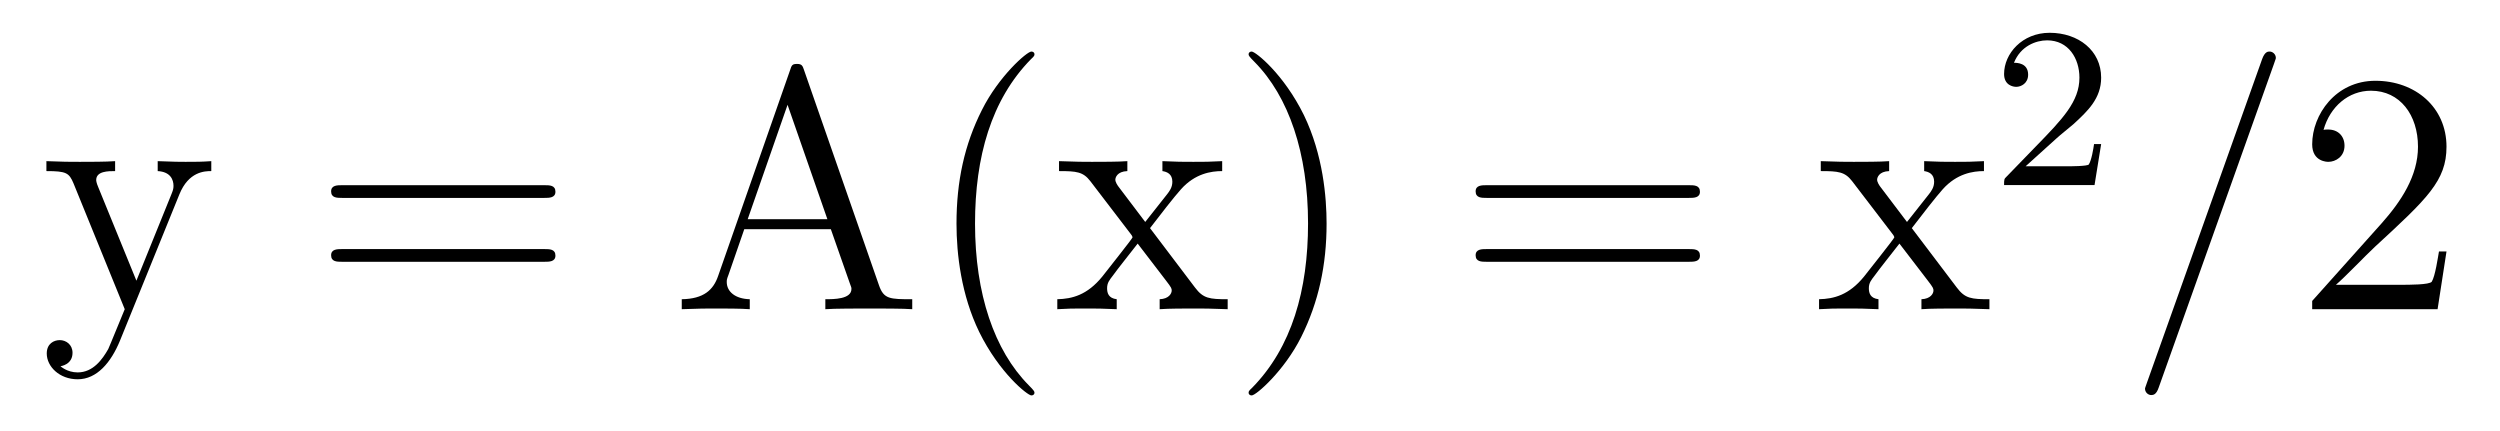 <?xml version='1.0' encoding='UTF-8'?>
<!-- This file was generated by dvisvgm 2.8.1 -->
<svg version='1.1' xmlns='http://www.w3.org/2000/svg' xmlns:xlink='http://www.w3.org/1999/xlink' width='87pt' height='15pt' viewBox='0 -15 87 15'>
<g id='page1'>
<g transform='matrix(1 0 0 -1 -127 650)'>
<path d='M133.241 658.233C133.564 659.033 134.126 659.046 134.353 659.046V659.392C134.007 659.368 133.839 659.368 133.457 659.368C133.182 659.368 133.158 659.368 132.488 659.392V659.046C132.931 659.022 133.038 658.747 133.038 658.532C133.038 658.424 133.014 658.364 132.967 658.245L131.747 655.232L130.42 658.484C130.348 658.651 130.348 658.723 130.348 658.735C130.348 659.046 130.767 659.046 131.006 659.046V659.392C130.695 659.368 130.109 659.368 129.775 659.368C129.32 659.368 129.297 659.368 128.615 659.392V659.046C129.308 659.046 129.404 658.986 129.56 658.615L131.341 654.24C130.815 652.973 130.815 652.949 130.767 652.853C130.564 652.495 130.241 652.04 129.703 652.04C129.333 652.04 129.105 652.256 129.105 652.256S129.524 652.303 129.524 652.722C129.524 653.009 129.297 653.164 129.081 653.164C128.878 653.164 128.627 653.045 128.627 652.698C128.627 652.244 129.069 651.801 129.703 651.801C130.373 651.801 130.863 652.387 131.173 653.14L133.241 658.233Z'/>
<path d='M145.946 658.113C146.113 658.113 146.329 658.113 146.329 658.328C146.329 658.555 146.126 658.555 145.946 658.555H138.905C138.738 658.555 138.523 658.555 138.523 658.34C138.523 658.113 138.726 658.113 138.905 658.113H145.946ZM145.946 655.89C146.113 655.89 146.329 655.89 146.329 656.105C146.329 656.332 146.126 656.332 145.946 656.332H138.905C138.738 656.332 138.523 656.332 138.523 656.117C138.523 655.89 138.726 655.89 138.905 655.89H145.946Z'/>
<path d='M154.981 662.56C154.933 662.703 154.909 662.775 154.742 662.775C154.574 662.775 154.55 662.739 154.491 662.548L151.992 655.4C151.825 654.909 151.49 654.599 150.725 654.587V654.24C151.454 654.264 151.478 654.264 151.872 654.264C152.207 654.264 152.781 654.264 153.092 654.24V654.587C152.59 654.599 152.291 654.85 152.291 655.184C152.291 655.256 152.291 655.28 152.351 655.435L152.901 657.025H155.913L156.571 655.148C156.63 655.005 156.63 654.981 156.63 654.945C156.63 654.587 156.021 654.587 155.722 654.587V654.24C155.997 654.264 156.941 654.264 157.276 654.264C157.611 654.264 158.471 654.264 158.746 654.24V654.587C157.969 654.587 157.754 654.587 157.587 655.077L154.981 662.56ZM154.407 661.353L155.793 657.372H153.02L154.407 661.353ZM162.999 651.335C162.999 651.371 162.999 651.395 162.796 651.598C161.601 652.806 160.931 654.778 160.931 657.217C160.931 659.536 161.493 661.532 162.88 662.943C162.999 663.05 162.999 663.074 162.999 663.11C162.999 663.182 162.94 663.206 162.892 663.206C162.736 663.206 161.756 662.345 161.171 661.173C160.561 659.966 160.286 658.687 160.286 657.217C160.286 656.152 160.453 654.73 161.075 653.451C161.78 652.017 162.76 651.239 162.892 651.239C162.94 651.239 162.999 651.263 162.999 651.335ZM167.021 657.061C167.368 657.515 167.87 658.161 168.097 658.412C168.587 658.962 169.149 659.046 169.532 659.046V659.392C169.018 659.368 168.994 659.368 168.528 659.368C168.073 659.368 168.05 659.368 167.452 659.392V659.046C167.607 659.022 167.798 658.95 167.798 658.675C167.798 658.472 167.691 658.34 167.619 658.245L166.854 657.276L165.922 658.507C165.886 658.555 165.814 658.663 165.814 658.747C165.814 658.818 165.874 659.033 166.232 659.046V659.392C165.934 659.368 165.324 659.368 165.001 659.368C164.607 659.368 164.583 659.368 163.854 659.392V659.046C164.463 659.046 164.691 659.022 164.941 658.699L166.34 656.87C166.364 656.846 166.412 656.774 166.412 656.738C166.412 656.703 165.479 655.531 165.36 655.376C164.834 654.73 164.308 654.599 163.794 654.587V654.24C164.248 654.264 164.272 654.264 164.786 654.264C165.24 654.264 165.264 654.264 165.862 654.24V654.587C165.575 654.622 165.527 654.802 165.527 654.969C165.527 655.16 165.611 655.256 165.73 655.412C165.909 655.662 166.304 656.152 166.591 656.523L167.571 655.244C167.775 654.981 167.775 654.957 167.775 654.886C167.775 654.79 167.679 654.599 167.356 654.587V654.24C167.667 654.264 168.253 654.264 168.587 654.264C168.982 654.264 169.006 654.264 169.723 654.24V654.587C169.089 654.587 168.874 654.611 168.587 654.993L167.021 657.061ZM173.165 657.217C173.165 658.125 173.046 659.607 172.376 660.994C171.671 662.428 170.691 663.206 170.559 663.206C170.511 663.206 170.452 663.182 170.452 663.11C170.452 663.074 170.452 663.05 170.655 662.847C171.85 661.64 172.52 659.667 172.52 657.228C172.52 654.909 171.958 652.913 170.571 651.502C170.452 651.395 170.452 651.371 170.452 651.335C170.452 651.263 170.511 651.239 170.559 651.239C170.714 651.239 171.695 652.1 172.281 653.272C172.89 654.491 173.165 655.782 173.165 657.217Z'/>
<path d='M185.776 658.113C185.943 658.113 186.158 658.113 186.158 658.328C186.158 658.555 185.955 658.555 185.776 658.555H178.735C178.567 658.555 178.352 658.555 178.352 658.34C178.352 658.113 178.555 658.113 178.735 658.113H185.776ZM185.776 655.89C185.943 655.89 186.158 655.89 186.158 656.105C186.158 656.332 185.955 656.332 185.776 656.332H178.735C178.567 656.332 178.352 656.332 178.352 656.117C178.352 655.89 178.555 655.89 178.735 655.89H185.776Z'/>
<path d='M193.531 657.061C193.878 657.515 194.38 658.161 194.606 658.412C195.097 658.962 195.659 659.046 196.042 659.046V659.392C195.527 659.368 195.504 659.368 195.037 659.368C194.582 659.368 194.56 659.368 193.961 659.392V659.046C194.117 659.022 194.308 658.95 194.308 658.675C194.308 658.472 194.201 658.34 194.129 658.245L193.363 657.276L192.431 658.507C192.395 658.555 192.324 658.663 192.324 658.747C192.324 658.818 192.384 659.033 192.742 659.046V659.392C192.443 659.368 191.833 659.368 191.511 659.368C191.116 659.368 191.092 659.368 190.363 659.392V659.046C190.973 659.046 191.2 659.022 191.451 658.699L192.85 656.87C192.874 656.846 192.922 656.774 192.922 656.738C192.922 656.703 191.989 655.531 191.869 655.376C191.343 654.73 190.817 654.599 190.303 654.587V654.24C190.758 654.264 190.782 654.264 191.296 654.264C191.75 654.264 191.774 654.264 192.371 654.24V654.587C192.084 654.622 192.036 654.802 192.036 654.969C192.036 655.16 192.12 655.256 192.24 655.412C192.419 655.662 192.814 656.152 193.1 656.523L194.081 655.244C194.284 654.981 194.284 654.957 194.284 654.886C194.284 654.79 194.189 654.599 193.866 654.587V654.24C194.177 654.264 194.762 654.264 195.097 654.264C195.491 654.264 195.515 654.264 196.232 654.24V654.587C195.599 654.587 195.384 654.611 195.097 654.993L193.531 657.061Z'/>
<path d='M198.568 660.186C198.695 660.305 199.03 660.568 199.157 660.68C199.651 661.134 200.12 661.572 200.12 662.297C200.12 663.245 199.324 663.859 198.328 663.859C197.372 663.859 196.742 663.134 196.742 662.425C196.742 662.034 197.053 661.978 197.165 661.978C197.332 661.978 197.579 662.098 197.579 662.401C197.579 662.815 197.18 662.815 197.086 662.815C197.316 663.397 197.85 663.596 198.24 663.596C198.982 663.596 199.364 662.967 199.364 662.297C199.364 661.468 198.782 660.863 197.842 659.899L196.838 658.863C196.742 658.775 196.742 658.759 196.742 658.56H199.89L200.12 659.986H199.873C199.85 659.827 199.787 659.428 199.691 659.277C199.643 659.213 199.037 659.213 198.91 659.213H197.491L198.568 660.186Z'/>
<path d='M206.129 662.763C206.129 662.775 206.2 662.954 206.2 662.978C206.2 663.122 206.081 663.206 205.985 663.206C205.925 663.206 205.818 663.206 205.722 662.943L201.718 651.694C201.718 651.682 201.646 651.502 201.646 651.479C201.646 651.335 201.766 651.252 201.86 651.252C201.932 651.252 202.04 651.263 202.123 651.514L206.129 662.763Z'/>
<path d='M212.138 656.248H211.876C211.84 656.045 211.745 655.387 211.625 655.196C211.541 655.089 210.859 655.089 210.502 655.089H208.29C208.613 655.364 209.341 656.129 209.652 656.416C211.469 658.089 212.138 658.711 212.138 659.894C212.138 661.269 211.051 662.189 209.664 662.189C208.278 662.189 207.464 661.006 207.464 659.978C207.464 659.368 207.991 659.368 208.026 659.368C208.278 659.368 208.589 659.547 208.589 659.93C208.589 660.265 208.361 660.492 208.026 660.492C207.919 660.492 207.895 660.492 207.859 660.48C208.086 661.293 208.732 661.843 209.509 661.843C210.524 661.843 211.146 660.994 211.146 659.894C211.146 658.878 210.56 657.993 209.88 657.228L207.464 654.527V654.24H211.828L212.138 656.248Z'/>
</g>
</g>
</svg>